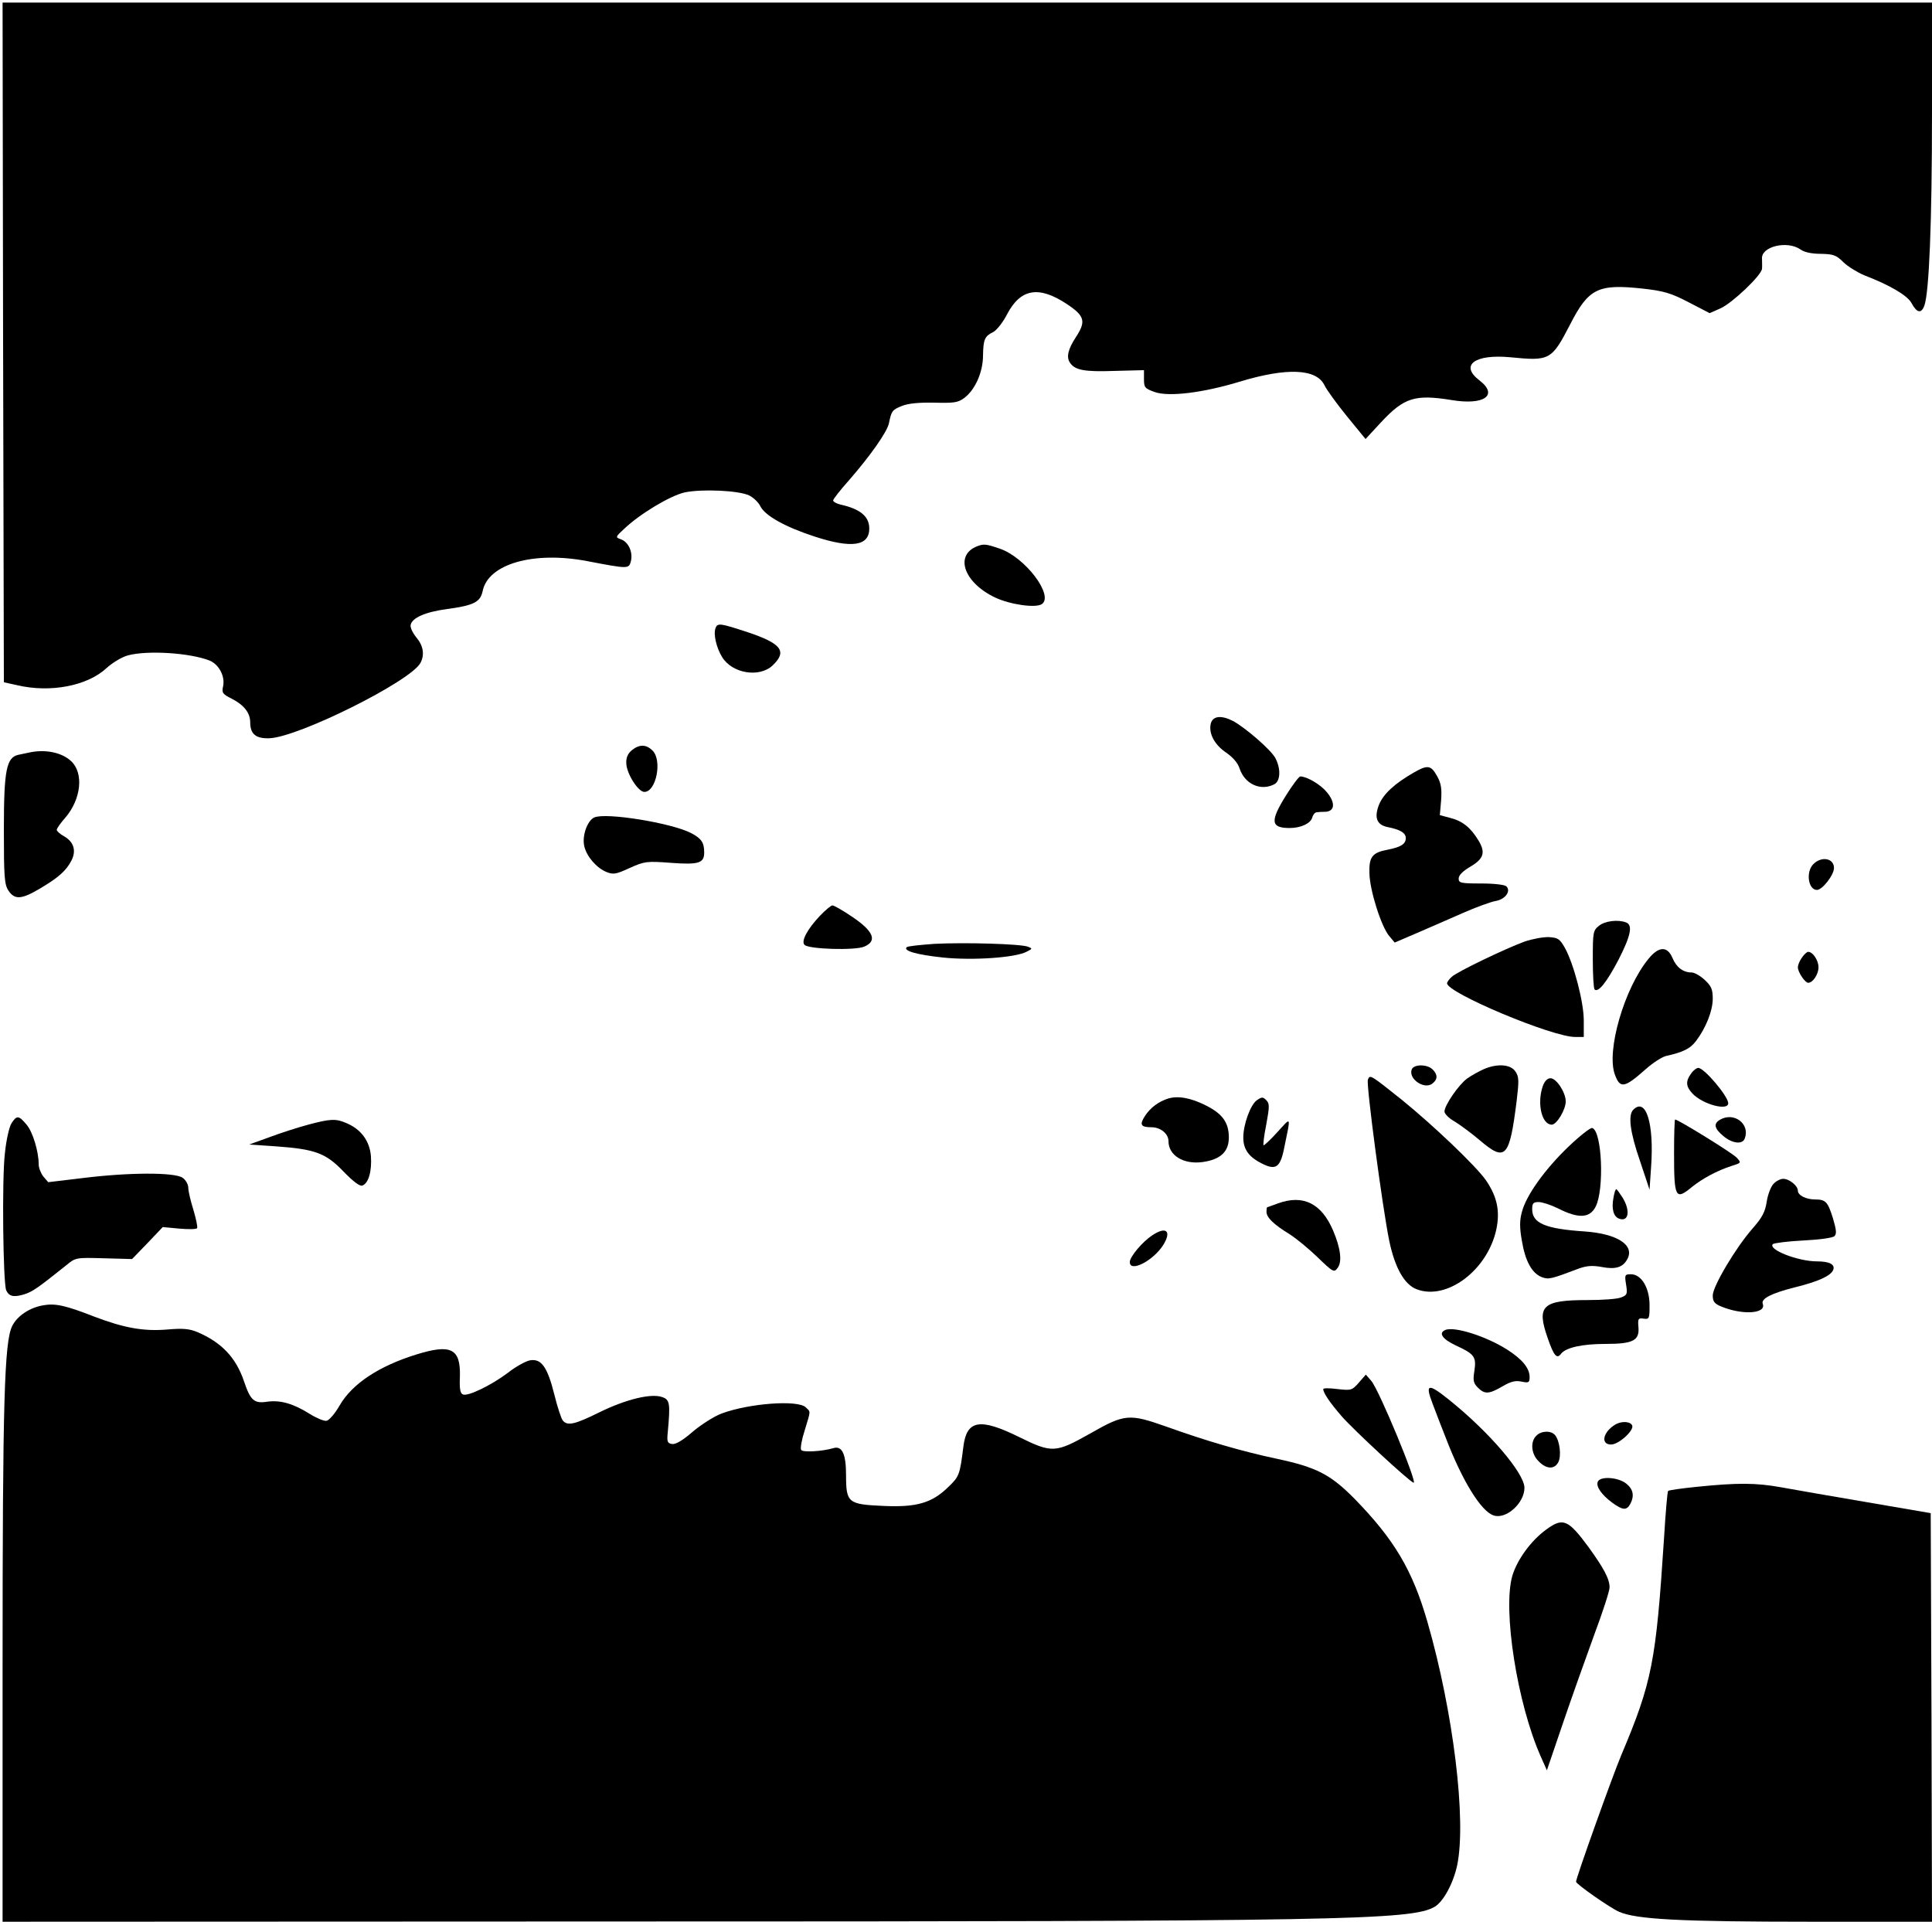 <?xml version="1.0" standalone="no"?>
<!DOCTYPE svg PUBLIC "-//W3C//DTD SVG 20010904//EN"
 "http://www.w3.org/TR/2001/REC-SVG-20010904/DTD/svg10.dtd">
<svg version="1.0" xmlns="http://www.w3.org/2000/svg"
 width="749pt" height="745pt" viewBox="0 0 749 745"
 preserveAspectRatio="xMidYMid meet">

<g transform="translate(0,745) scale(0.1,-0.1)"
fill="#000000" stroke="none">
<path d="M12 6123 l3 -1318 50 -11 c130 -31 274 -3 348 66 23 21 60 43 82 49
76 21 243 10 318 -20 36 -15 60 -61 52 -99 -6 -26 -2 -31 34 -49 47 -24 71
-55 71 -91 0 -46 22 -64 75 -62 114 5 547 221 585 292 17 32 11 67 -16 99 -14
17 -24 38 -22 48 5 28 58 51 142 62 103 14 128 27 137 69 21 106 197 156 404
117 162 -31 163 -31 171 0 8 34 -9 73 -38 84 -23 8 -23 9 12 41 62 59 178 128
234 141 66 14 210 8 251 -12 16 -8 36 -27 43 -42 18 -36 96 -80 210 -117 144
-47 212 -37 212 31 0 47 -35 76 -112 93 -16 4 -28 11 -28 16 0 5 28 41 63 80
81 93 145 184 153 218 10 49 13 53 50 68 24 10 64 14 125 13 77 -2 93 0 117
18 42 31 73 100 73 165 1 63 7 75 40 91 13 7 38 38 54 70 52 98 122 110 230
39 71 -47 76 -68 36 -129 -30 -46 -38 -77 -23 -99 19 -29 56 -36 171 -32 l116
3 0 -35 c0 -32 3 -36 42 -50 55 -19 186 -3 328 40 184 56 299 51 330 -14 8
-17 48 -72 87 -120 l72 -88 61 66 c89 95 131 108 273 85 126 -21 182 19 108
76 -78 59 -19 103 119 90 153 -15 160 -12 232 127 72 141 109 158 283 139 80
-9 108 -17 177 -53 l81 -42 43 19 c47 22 158 128 160 153 1 9 0 27 0 39 -4 47
97 72 149 36 15 -11 44 -17 79 -17 49 -1 60 -5 88 -33 18 -17 54 -39 80 -50
99 -38 167 -78 183 -107 21 -39 38 -43 50 -12 19 50 30 324 30 749 l0 427
-3740 0 -3740 0 2 -1317z"/>
<path d="M3790 5333 c-91 -34 -54 -141 67 -199 59 -28 158 -42 182 -26 48 33
-65 182 -163 215 -52 18 -62 19 -86 10z"/>
<path d="M2774 5015 c-9 -23 3 -76 26 -113 39 -63 144 -80 195 -32 58 55 35
85 -96 129 -107 35 -117 37 -125 16z"/>
<path d="M4694 4645 c-9 -38 14 -82 60 -113 26 -18 45 -40 52 -62 20 -60 82
-88 135 -60 23 13 25 59 4 100 -16 32 -118 120 -165 145 -45 23 -78 20 -86
-10z"/>
<path d="M2450 4542 c-16 -13 -23 -29 -22 -51 1 -40 46 -111 70 -111 46 0 70
122 32 160 -25 25 -51 25 -80 2z"/>
<path d="M115 4533 c-11 -2 -30 -6 -43 -9 -47 -10 -57 -58 -57 -289 0 -185 2
-214 18 -238 24 -36 51 -34 123 9 71 42 101 69 121 108 19 37 10 71 -27 93
-17 9 -30 21 -30 26 0 5 15 27 34 48 61 72 71 172 22 218 -36 34 -100 47 -161
34z"/>
<path d="M5481 4455 c-75 -43 -118 -83 -135 -125 -19 -49 -9 -77 32 -86 51
-10 72 -23 72 -43 0 -23 -19 -35 -70 -45 -60 -11 -73 -28 -71 -91 1 -66 46
-208 77 -244 l21 -25 84 36 c46 20 127 55 179 78 52 23 110 44 128 47 37 6 61
38 42 57 -7 6 -46 11 -98 11 -79 0 -87 2 -87 19 0 13 16 29 45 46 53 31 60 56
31 103 -30 49 -61 74 -108 86 l-41 11 5 58 c3 44 0 65 -15 92 -24 44 -37 46
-91 15z"/>
<path d="M4986 4367 c-63 -101 -60 -127 14 -127 43 0 81 18 87 40 3 11 10 20
17 21 6 1 22 2 36 2 36 3 37 37 3 77 -24 29 -77 60 -102 60 -5 0 -30 -33 -55
-73z"/>
<path d="M2304 4281 c-27 -12 -48 -71 -39 -111 9 -40 47 -84 85 -100 27 -11
37 -10 91 15 58 26 66 27 160 20 108 -8 129 -1 129 40 0 39 -11 55 -52 76 -77
39 -329 80 -374 60z"/>
<path d="M7030 4100 c-30 -30 -20 -100 14 -100 21 0 66 58 66 85 0 38 -48 47
-80 15z"/>
<path d="M3179 3900 c-50 -53 -74 -99 -60 -113 17 -17 195 -22 231 -7 53 22
37 61 -51 119 -34 23 -66 41 -72 41 -5 0 -27 -18 -48 -40z"/>
<path d="M6199 3861 c-23 -18 -24 -26 -24 -129 0 -61 3 -114 7 -118 14 -13 47
28 93 116 47 92 56 134 29 144 -31 12 -82 6 -105 -13z"/>
<path d="M5911 3800 c-74 -27 -262 -117 -283 -137 -10 -9 -18 -20 -18 -25 0
-37 407 -208 496 -208 l34 0 0 64 c0 71 -38 217 -73 281 -20 35 -27 40 -62 42
-22 1 -64 -7 -94 -17z"/>
<path d="M3623 3791 c-56 -4 -104 -9 -108 -13 -14 -14 38 -29 140 -40 114 -12
283 -1 326 23 22 11 22 12 4 19 -30 11 -246 17 -362 11z"/>
<path d="M6391 3733 c-94 -114 -165 -359 -130 -450 20 -54 37 -51 119 22 28
25 63 47 78 51 67 15 94 28 117 58 38 50 65 117 65 164 0 36 -5 49 -31 73 -17
16 -40 29 -51 29 -33 0 -59 20 -74 56 -20 47 -53 46 -93 -3z"/>
<path d="M6986 3738 c-9 -12 -16 -29 -16 -38 0 -19 28 -60 40 -60 18 0 40 33
40 60 0 27 -22 60 -40 60 -5 0 -16 -10 -24 -22z"/>
<path d="M5473 3304 c-14 -37 50 -80 81 -54 20 16 20 34 0 54 -21 21 -73 21
-81 0z"/>
<path d="M5752 3305 c-18 -8 -47 -24 -64 -36 -33 -24 -88 -104 -88 -128 0 -9
17 -26 38 -38 20 -12 64 -44 97 -72 102 -87 117 -71 145 153 9 76 9 92 -5 112
-18 28 -70 32 -123 9z"/>
<path d="M6556 3288 c-22 -30 -20 -50 5 -77 39 -42 139 -69 139 -38 0 27 -93
137 -116 137 -7 0 -20 -10 -28 -22z"/>
<path d="M5303 3264 c-7 -18 57 -499 83 -625 22 -105 59 -169 106 -187 117
-45 275 74 309 232 15 71 3 127 -40 190 -39 56 -204 213 -326 312 -124 99
-124 99 -132 78z"/>
<path d="M5981 3239 c-23 -67 -4 -149 35 -149 19 0 54 58 54 90 0 35 -36 90
-59 90 -12 0 -23 -11 -30 -31z"/>
<path d="M4528 3191 c-37 -12 -68 -35 -89 -67 -22 -34 -17 -44 25 -44 35 0 66
-25 66 -54 0 -55 58 -91 132 -81 71 10 103 41 102 98 -1 57 -26 90 -90 122
-58 29 -107 38 -146 26z"/>
<path d="M4873 3185 c-25 -17 -53 -94 -53 -145 0 -45 21 -75 71 -100 54 -28
72 -17 87 57 27 131 29 124 -25 65 -26 -29 -51 -52 -54 -52 -3 0 1 36 10 80
13 71 13 82 0 95 -13 13 -17 13 -36 0z"/>
<path d="M6332 3148 c-21 -21 -13 -86 26 -199 l37 -111 6 89 c12 168 -20 270
-69 221z"/>
<path d="M45 3096 c-9 -13 -21 -66 -26 -117 -12 -99 -7 -502 5 -531 11 -24 29
-28 69 -16 33 10 55 26 164 113 36 30 38 30 146 27 l109 -3 60 62 59 62 64 -6
c35 -3 67 -3 69 2 3 4 -4 36 -14 70 -11 35 -20 73 -20 86 0 13 -10 31 -22 39
-31 22 -211 21 -387 -1 l-134 -16 -19 22 c-10 13 -18 34 -18 47 0 50 -23 126
-47 154 -30 36 -38 37 -58 6z"/>
<path d="M6668 3109 c-26 -15 -22 -34 13 -63 34 -29 74 -34 83 -10 22 57 -42
105 -96 73z"/>
<path d="M1195 3090 c-38 -10 -106 -32 -149 -48 l-80 -29 103 -7 c153 -11 194
-26 263 -98 38 -39 63 -58 73 -54 24 9 37 56 33 114 -5 59 -38 104 -95 128
-41 18 -62 17 -148 -6z"/>
<path d="M6490 2981 c0 -175 5 -186 70 -132 40 32 97 63 153 81 38 12 38 12
20 32 -15 17 -227 148 -239 148 -2 0 -4 -58 -4 -129z"/>
<path d="M6081 3005 c-92 -88 -165 -190 -181 -254 -9 -32 -9 -61 0 -111 13
-79 39 -126 77 -141 27 -10 35 -8 146 34 29 10 51 12 88 5 53 -10 81 -1 98 31
29 54 -39 98 -165 107 -153 10 -204 32 -204 86 0 23 4 28 25 28 14 0 47 -11
74 -24 80 -41 124 -39 147 6 34 66 25 293 -13 305 -6 3 -48 -30 -92 -72z"/>
<path d="M6875 2860 c-10 -11 -22 -42 -26 -70 -6 -39 -18 -61 -55 -103 -65
-74 -154 -224 -154 -259 0 -23 6 -32 33 -43 82 -34 175 -28 161 10 -8 20 32
41 123 64 93 23 141 45 150 68 8 21 -14 33 -63 33 -74 0 -191 46 -171 67 5 4
58 11 118 14 62 3 114 10 121 17 9 9 7 25 -6 69 -20 64 -28 73 -69 73 -35 0
-67 16 -67 34 0 19 -33 46 -57 46 -11 0 -28 -9 -38 -20z"/>
<path d="M6255 2806 c-8 -41 0 -72 21 -80 38 -15 46 30 14 82 -11 17 -22 32
-24 32 -3 0 -8 -15 -11 -34z"/>
<path d="M4955 2785 c-22 -8 -41 -15 -42 -15 -2 0 -3 -8 -3 -18 0 -22 28 -49
90 -87 25 -16 74 -56 108 -89 61 -59 64 -60 78 -41 18 24 11 77 -18 145 -45
105 -116 140 -213 105z"/>
<path d="M4467 2661 c-38 -25 -86 -82 -87 -103 -1 -43 91 4 130 66 33 54 11
73 -43 37z"/>
<path d="M6304 2470 c6 -37 4 -41 -20 -50 -14 -6 -72 -10 -129 -10 -176 0
-199 -22 -155 -147 24 -70 36 -83 52 -61 19 24 82 38 173 38 105 0 131 13 127
64 -3 34 -1 37 20 34 22 -3 23 0 23 52 0 68 -32 120 -72 120 -24 0 -25 -2 -19
-40z"/>
<path d="M169 2390 c-54 -9 -102 -41 -122 -81 -30 -63 -37 -288 -37 -1316 l0
-993 2393 1 c2804 0 3070 5 3159 57 34 20 72 91 87 160 37 175 -15 597 -115
944 -58 201 -128 319 -283 478 -93 94 -147 122 -302 155 -136 29 -273 69 -429
125 -142 50 -160 49 -293 -27 -135 -76 -148 -77 -276 -14 -152 75 -203 66
-216 -36 -14 -112 -16 -117 -60 -159 -63 -61 -122 -78 -251 -72 -136 6 -144
12 -144 119 0 82 -15 115 -49 105 -44 -13 -119 -17 -125 -7 -4 6 2 40 14 77
24 79 23 69 4 88 -30 30 -220 16 -327 -24 -29 -11 -79 -43 -111 -70 -38 -33
-66 -50 -80 -48 -19 3 -21 8 -17 48 10 109 8 124 -22 134 -42 15 -139 -8 -243
-59 -95 -47 -124 -54 -142 -32 -6 7 -21 52 -33 101 -27 108 -51 141 -96 132
-17 -4 -55 -25 -84 -48 -64 -48 -154 -92 -174 -84 -11 4 -14 22 -12 69 3 109
-34 128 -169 86 -145 -45 -248 -113 -297 -197 -18 -32 -41 -58 -51 -60 -9 -2
-38 10 -64 26 -65 41 -115 55 -166 48 -51 -8 -65 5 -90 79 -31 92 -87 151
-181 191 -31 13 -57 15 -115 10 -94 -8 -169 6 -285 50 -110 43 -150 52 -196
44z"/>
<path d="M5603 2294 c-28 -12 -10 -36 41 -60 72 -33 80 -44 72 -98 -6 -37 -4
-48 13 -65 27 -27 43 -26 95 4 32 19 51 24 74 19 29 -6 32 -4 32 18 0 34 -29
69 -87 106 -82 52 -205 91 -240 76z"/>
<path d="M5268 2090 c-26 -30 -30 -31 -83 -25 -30 4 -55 4 -55 0 0 -15 26 -53
71 -105 46 -53 261 -252 279 -258 18 -7 -133 359 -164 395 l-21 24 -27 -31z"/>
<path d="M5554 2008 c13 -35 36 -94 51 -132 63 -165 137 -286 186 -301 48 -16
119 48 119 107 0 57 -138 218 -293 342 -81 65 -93 62 -63 -16z"/>
<path d="M6265 1929 c-50 -28 -62 -79 -19 -79 29 0 88 53 82 73 -6 16 -38 19
-63 6z"/>
<path d="M5956 1884 c-24 -23 -20 -71 9 -99 30 -31 61 -32 76 -4 13 24 6 83
-12 105 -15 19 -54 18 -73 -2z"/>
<path d="M6194 1705 c-7 -18 15 -50 57 -81 40 -29 55 -30 69 -5 17 32 12 58
-16 80 -32 25 -102 29 -110 6z"/>
<path d="M6578 1686 c-59 -6 -109 -13 -111 -16 -3 -3 -10 -86 -16 -185 -31
-477 -46 -556 -166 -840 -34 -81 -175 -475 -175 -490 0 -9 133 -102 166 -116
66 -30 237 -39 747 -39 l467 0 -2 792 -3 792 -245 42 c-135 23 -285 49 -334
58 -99 18 -171 18 -328 2z"/>
<path d="M5994 1520 c-59 -43 -112 -116 -131 -179 -38 -132 19 -495 110 -700
l24 -54 62 182 c34 100 89 254 121 342 33 88 60 171 60 185 0 33 -22 74 -82
157 -79 107 -99 115 -164 67z"/>
</g>
</svg>
